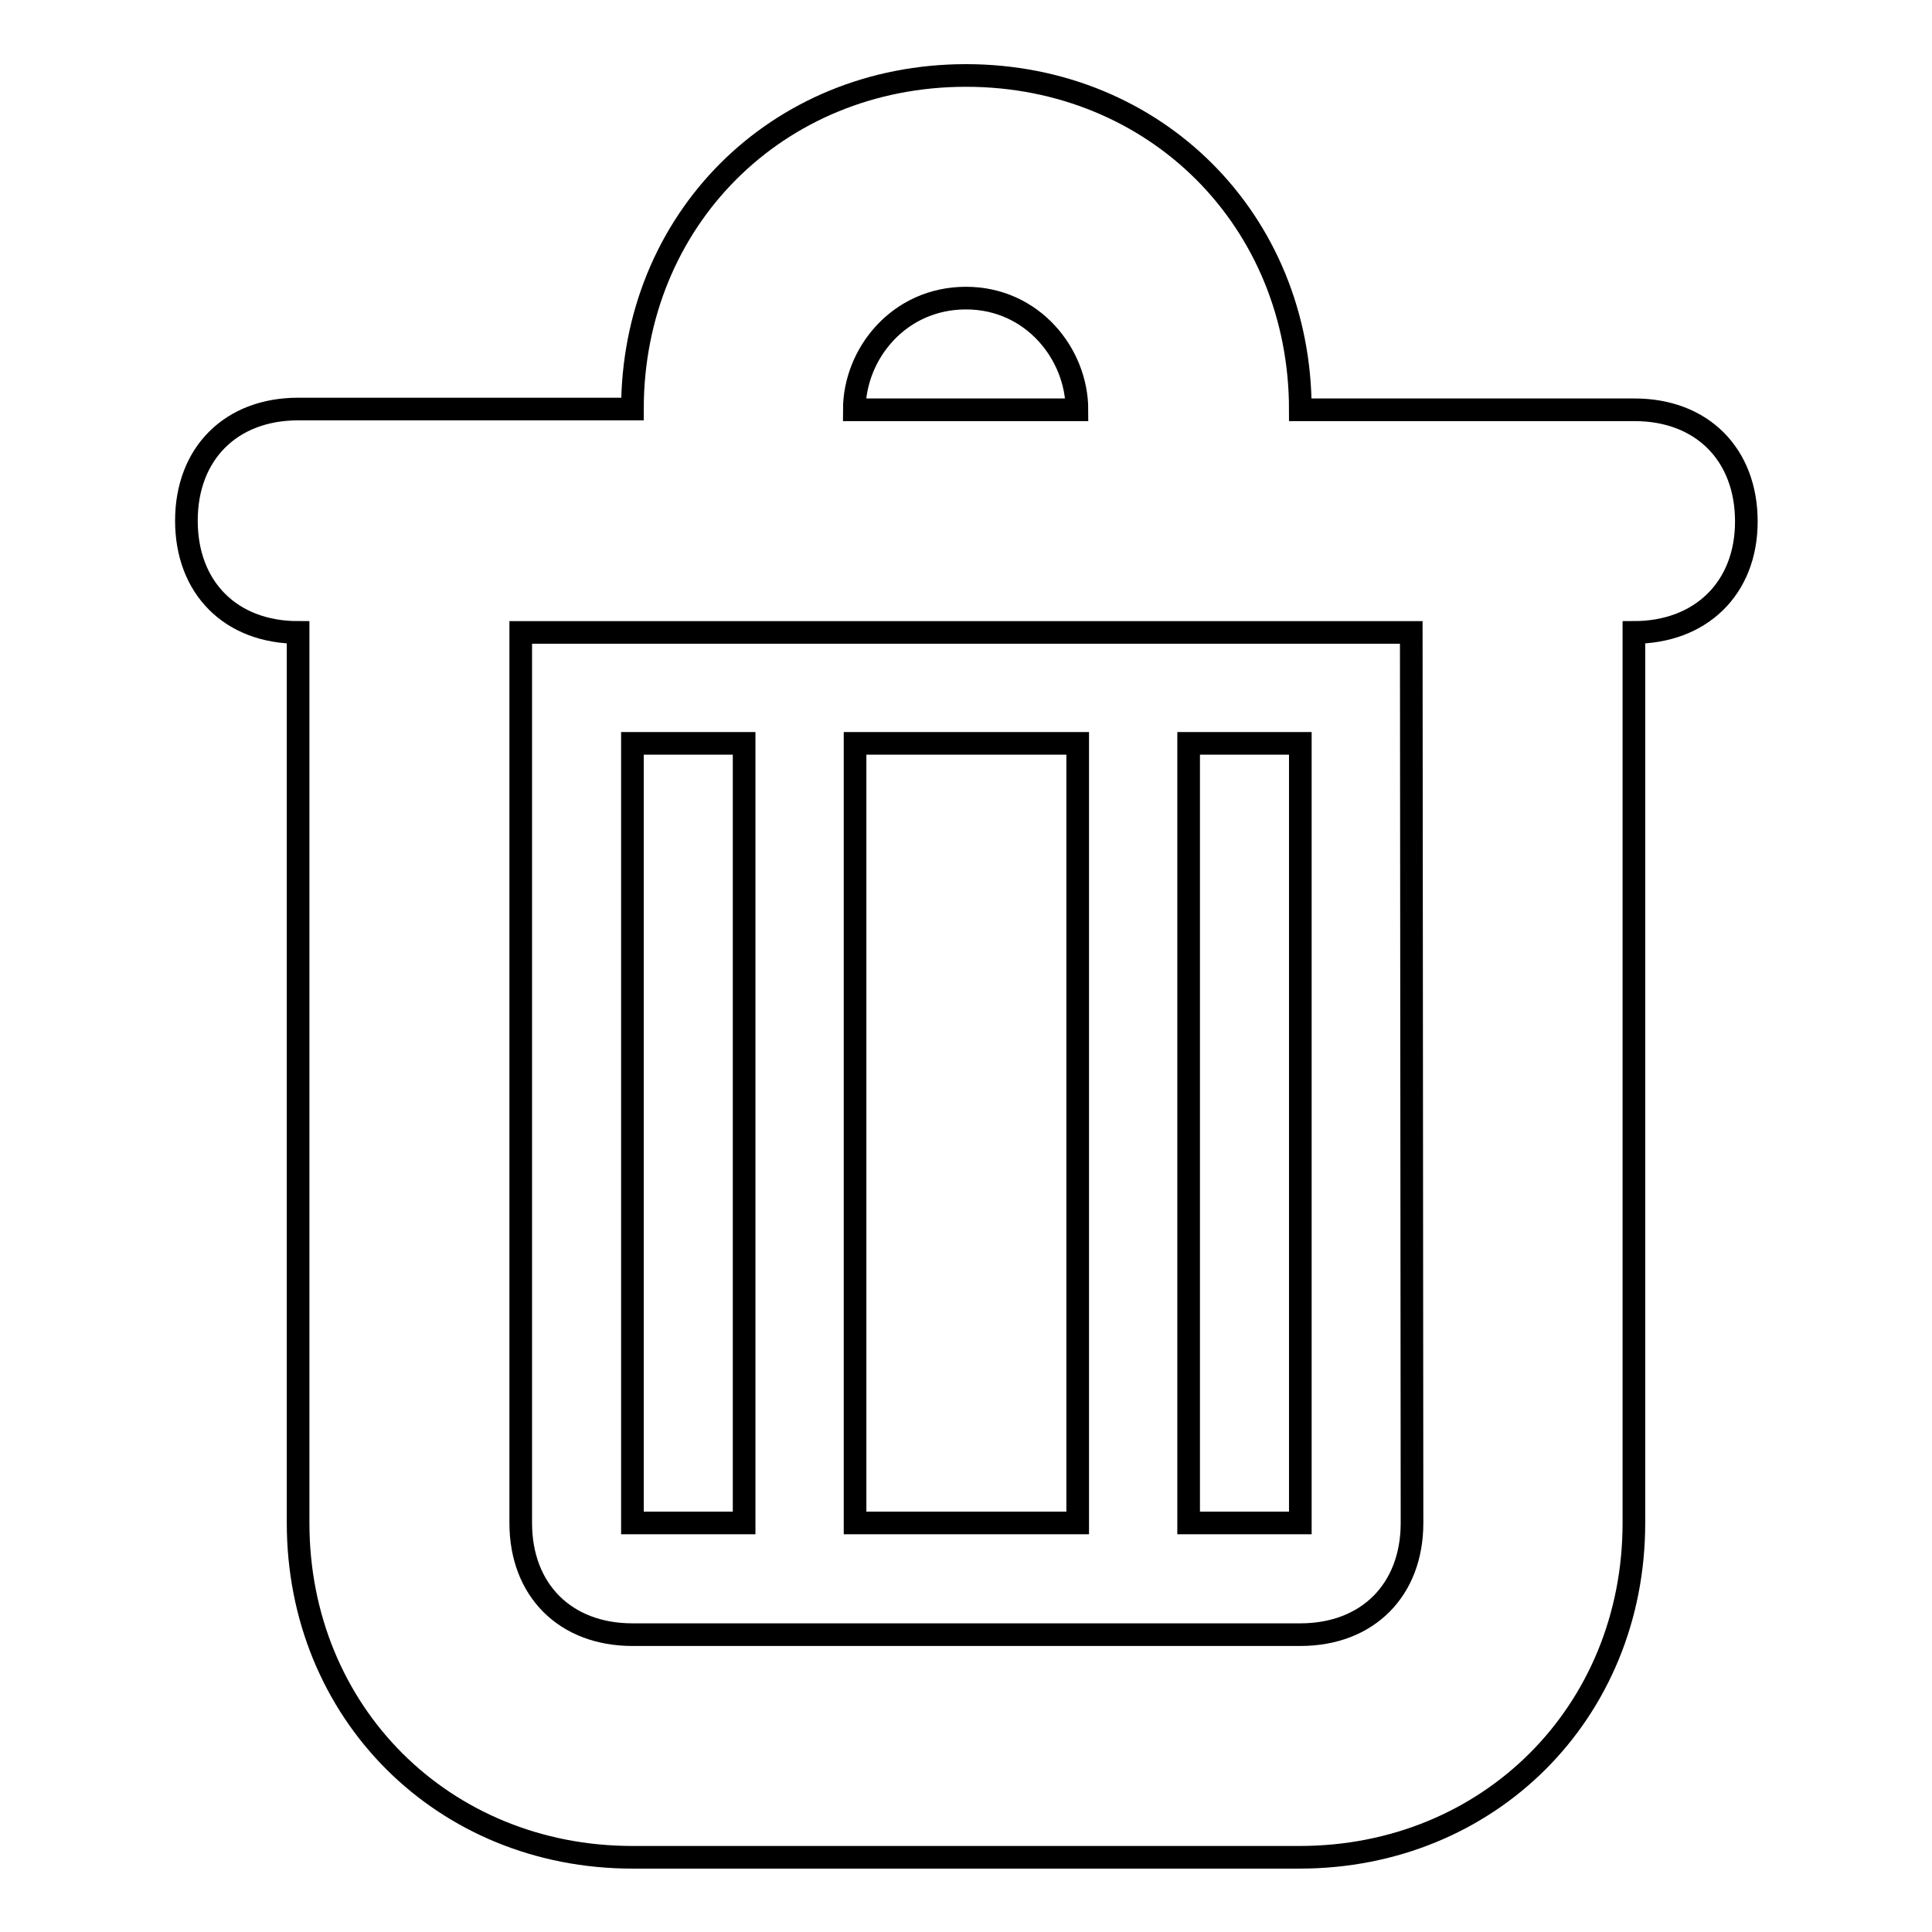 <?xml version="1.0" encoding="utf-8"?>
<!-- Svg Vector Icons : http://www.onlinewebfonts.com/icon -->
<!DOCTYPE svg PUBLIC "-//W3C//DTD SVG 1.1//EN" "http://www.w3.org/Graphics/SVG/1.1/DTD/svg11.dtd">
<svg version="1.1" xmlns="http://www.w3.org/2000/svg" xmlns:xlink="http://www.w3.org/1999/xlink" x="0px" y="0px" viewBox="0 0 256 256" enable-background="new 0 0 256 256" xml:space="preserve">
<g><g><path stroke-width="3" fill-opacity="0" stroke="#000000"  d="M216.5,83.8v118c0,25.1-19.2,44.3-44.3,44.3H83.8c-25.1,0-44.3-19.2-44.3-44.3v-118c-8.9,0-14.8-5.9-14.8-14.8c0-8.9,5.9-14.8,14.8-14.8h44.3C83.8,29.2,102.9,10,128,10c25.1,0,44.3,19.2,44.3,44.3h44.3c8.9,0,14.8,5.9,14.8,14.8S225.3,83.8,216.5,83.8z M128,39.5c-8.9,0-14.8,7.4-14.8,14.8h29.5C142.7,46.9,136.8,39.5,128,39.5z M187,83.8H69v118c0,8.9,5.9,14.8,14.8,14.8h88.5c8.9,0,14.8-5.9,14.8-14.8L187,83.8L187,83.8z M157.5,98.5h14.8v103.3h-14.8V98.5z M113.3,98.5h29.5v103.3h-29.5V98.5z M83.8,98.5h14.8v103.3H83.8V98.5z"/></g></g>
</svg>